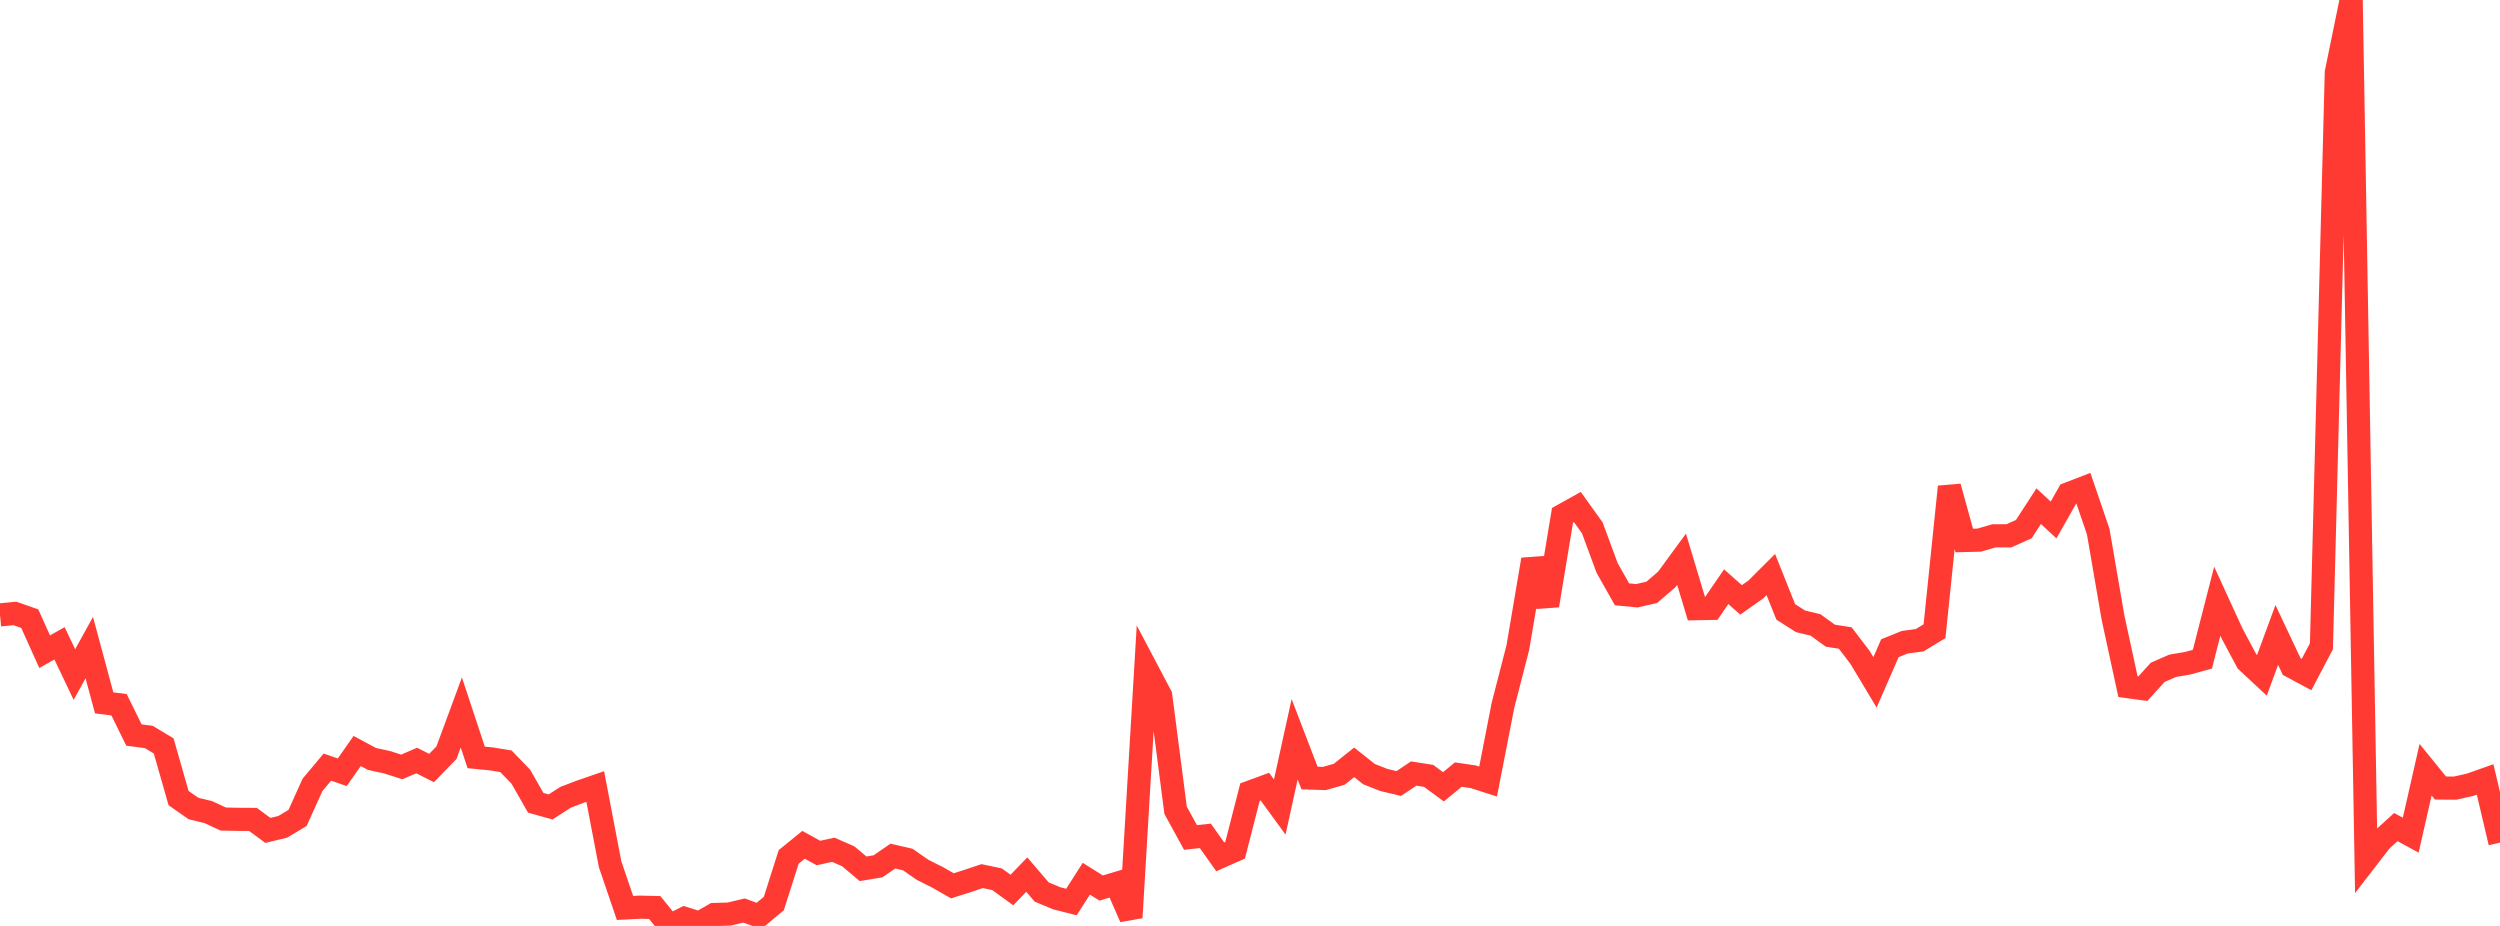 <?xml version="1.0" standalone="no"?>
<!DOCTYPE svg PUBLIC "-//W3C//DTD SVG 1.1//EN" "http://www.w3.org/Graphics/SVG/1.1/DTD/svg11.dtd">

<svg width="135" height="50" viewBox="0 0 135 50" preserveAspectRatio="none" 
  xmlns="http://www.w3.org/2000/svg"
  xmlns:xlink="http://www.w3.org/1999/xlink">


<polyline points="0.0, 33.205 0.804, 33.126 1.607, 33.408 2.411, 35.192 3.214, 34.739 4.018, 36.427 4.821, 34.971 5.625, 37.955 6.429, 38.056 7.232, 39.691 8.036, 39.797 8.839, 40.281 9.643, 43.097 10.446, 43.659 11.25, 43.854 12.054, 44.228 12.857, 44.244 13.661, 44.249 14.464, 44.842 15.268, 44.648 16.071, 44.165 16.875, 42.384 17.679, 41.423 18.482, 41.703 19.286, 40.554 20.089, 40.984 20.893, 41.158 21.696, 41.415 22.5, 41.067 23.304, 41.474 24.107, 40.649 24.911, 38.473 25.714, 40.9 26.518, 40.978 27.321, 41.109 28.125, 41.941 28.929, 43.351 29.732, 43.575 30.536, 43.056 31.339, 42.749 32.143, 42.471 32.946, 46.669 33.75, 49.03 34.554, 48.987 35.357, 49.006 36.161, 50.0 36.964, 49.592 37.768, 49.844 38.571, 49.383 39.375, 49.36 40.179, 49.167 40.982, 49.461 41.786, 48.791 42.589, 46.273 43.393, 45.62 44.196, 46.063 45.0, 45.887 45.804, 46.24 46.607, 46.915 47.411, 46.781 48.214, 46.229 49.018, 46.414 49.821, 46.971 50.625, 47.375 51.429, 47.834 52.232, 47.58 53.036, 47.31 53.839, 47.478 54.643, 48.061 55.446, 47.228 56.25, 48.168 57.054, 48.505 57.857, 48.709 58.661, 47.451 59.464, 47.953 60.268, 47.712 61.071, 49.546 61.875, 36.043 62.679, 37.568 63.482, 43.756 64.286, 45.222 65.089, 45.136 65.893, 46.269 66.696, 45.914 67.5, 42.774 68.304, 42.479 69.107, 43.58 69.911, 39.92 70.714, 42.013 71.518, 42.039 72.321, 41.809 73.125, 41.167 73.929, 41.804 74.732, 42.12 75.536, 42.309 76.339, 41.771 77.143, 41.897 77.946, 42.487 78.75, 41.827 79.554, 41.946 80.357, 42.203 81.161, 38.085 81.964, 34.967 82.768, 30.216 83.571, 32.694 84.375, 27.829 85.179, 27.381 85.982, 28.5 86.786, 30.674 87.589, 32.094 88.393, 32.171 89.196, 31.986 90.0, 31.295 90.804, 30.197 91.607, 32.868 92.411, 32.853 93.214, 31.682 94.018, 32.394 94.821, 31.827 95.625, 31.025 96.429, 33.041 97.232, 33.553 98.036, 33.745 98.839, 34.326 99.643, 34.453 100.446, 35.506 101.25, 36.848 102.054, 35.005 102.857, 34.68 103.661, 34.573 104.464, 34.085 105.268, 26.286 106.071, 29.187 106.875, 29.167 107.679, 28.934 108.482, 28.933 109.286, 28.572 110.089, 27.335 110.893, 28.078 111.696, 26.662 112.5, 26.352 113.304, 28.71 114.107, 33.372 114.911, 37.079 115.714, 37.189 116.518, 36.304 117.321, 35.954 118.125, 35.817 118.929, 35.598 119.732, 32.465 120.536, 34.219 121.339, 35.718 122.143, 36.467 122.946, 34.288 123.75, 35.994 124.554, 36.424 125.357, 34.9 126.161, 3.914 126.964, 0.0 127.768, 46.434 128.571, 45.395 129.375, 44.663 130.179, 45.1 130.982, 41.564 131.786, 42.555 132.589, 42.557 133.393, 42.375 134.196, 42.089 135.0, 45.501" fill="none" stroke="#ff3a33" stroke-width="1.25"/>

</svg>